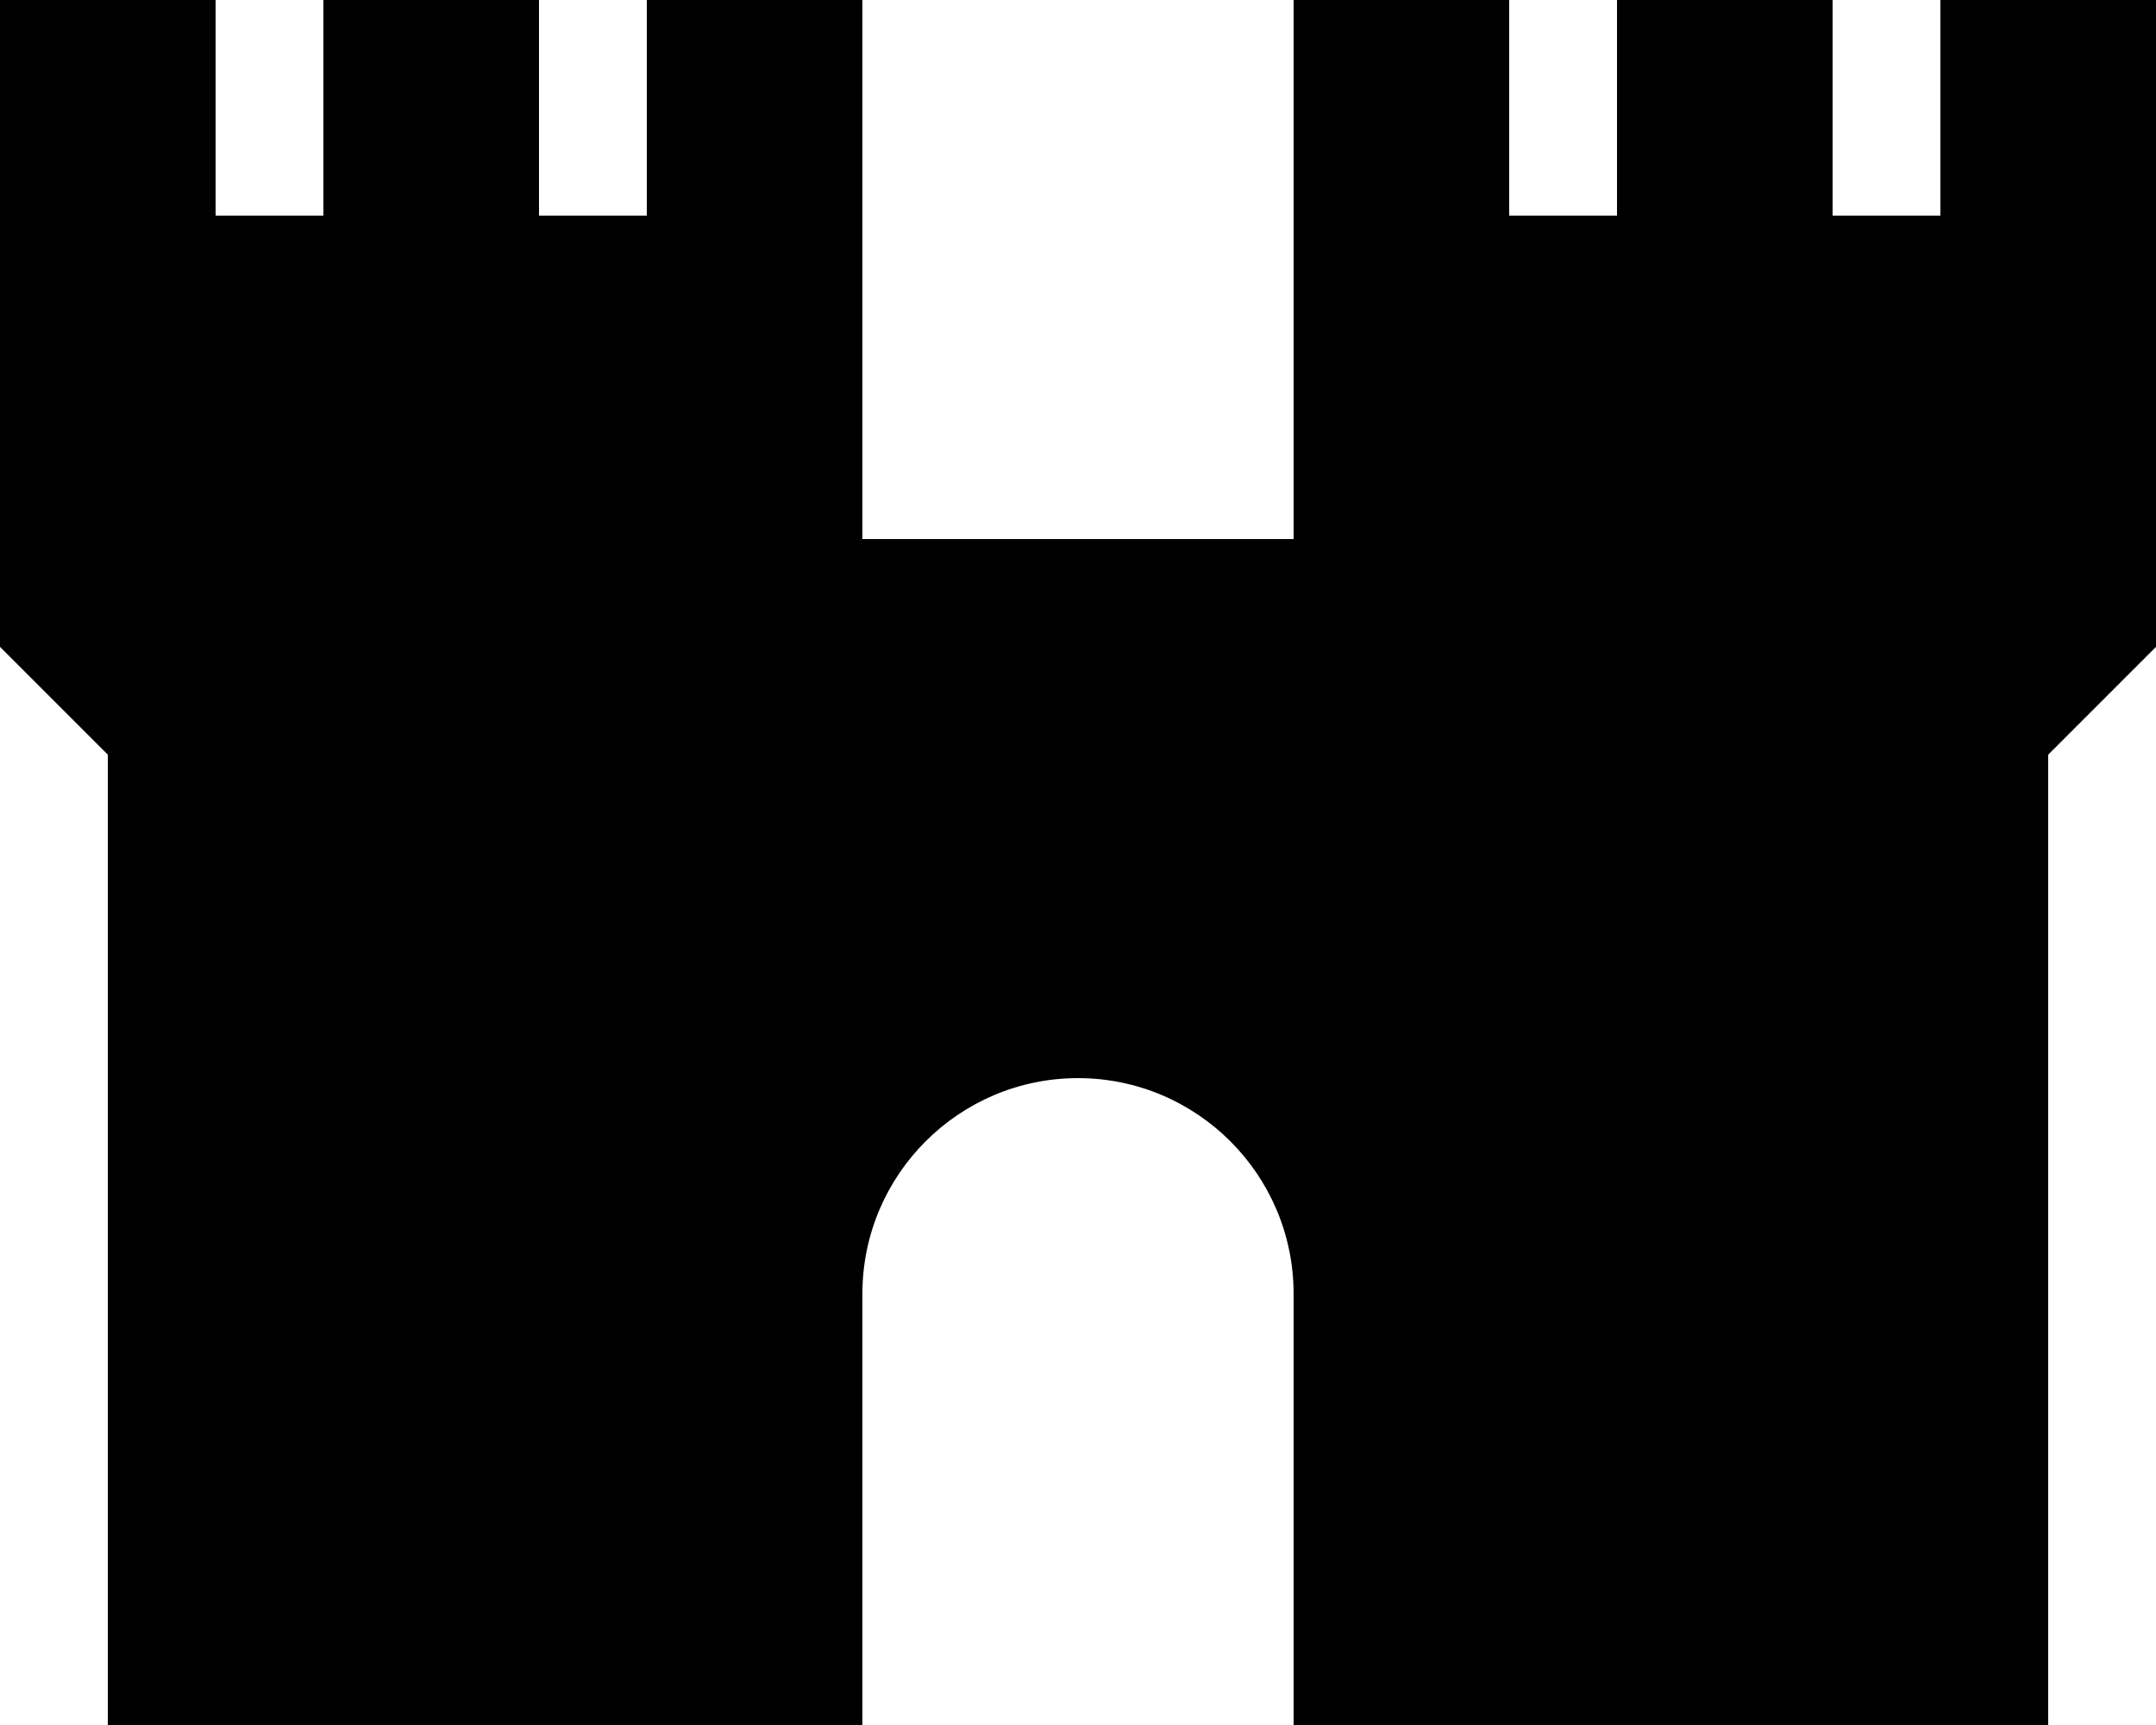 <svg xmlns="http://www.w3.org/2000/svg" viewBox="0 0 640 512"><!--! Font Awesome Pro 6.7.2 by @fontawesome - https://fontawesome.com License - https://fontawesome.com/license (Commercial License) Copyright 2024 Fonticons, Inc. --><path d="M0 0L64 0l0 64 32 0L96 0l64 0 0 64 32 0 0-64 64 0 0 64 0 64 0 32 128 0 0-32 0-64 0-64 64 0 0 64 32 0 0-64 64 0 0 64 32 0 0-64 64 0 0 64 0 64 0 64-32 32 0 288-224 0 0-128c0-35.3-28.7-64-64-64s-64 28.7-64 64l0 128L32 512l0-288L0 192l0-64L0 64 0 0z"/></svg>